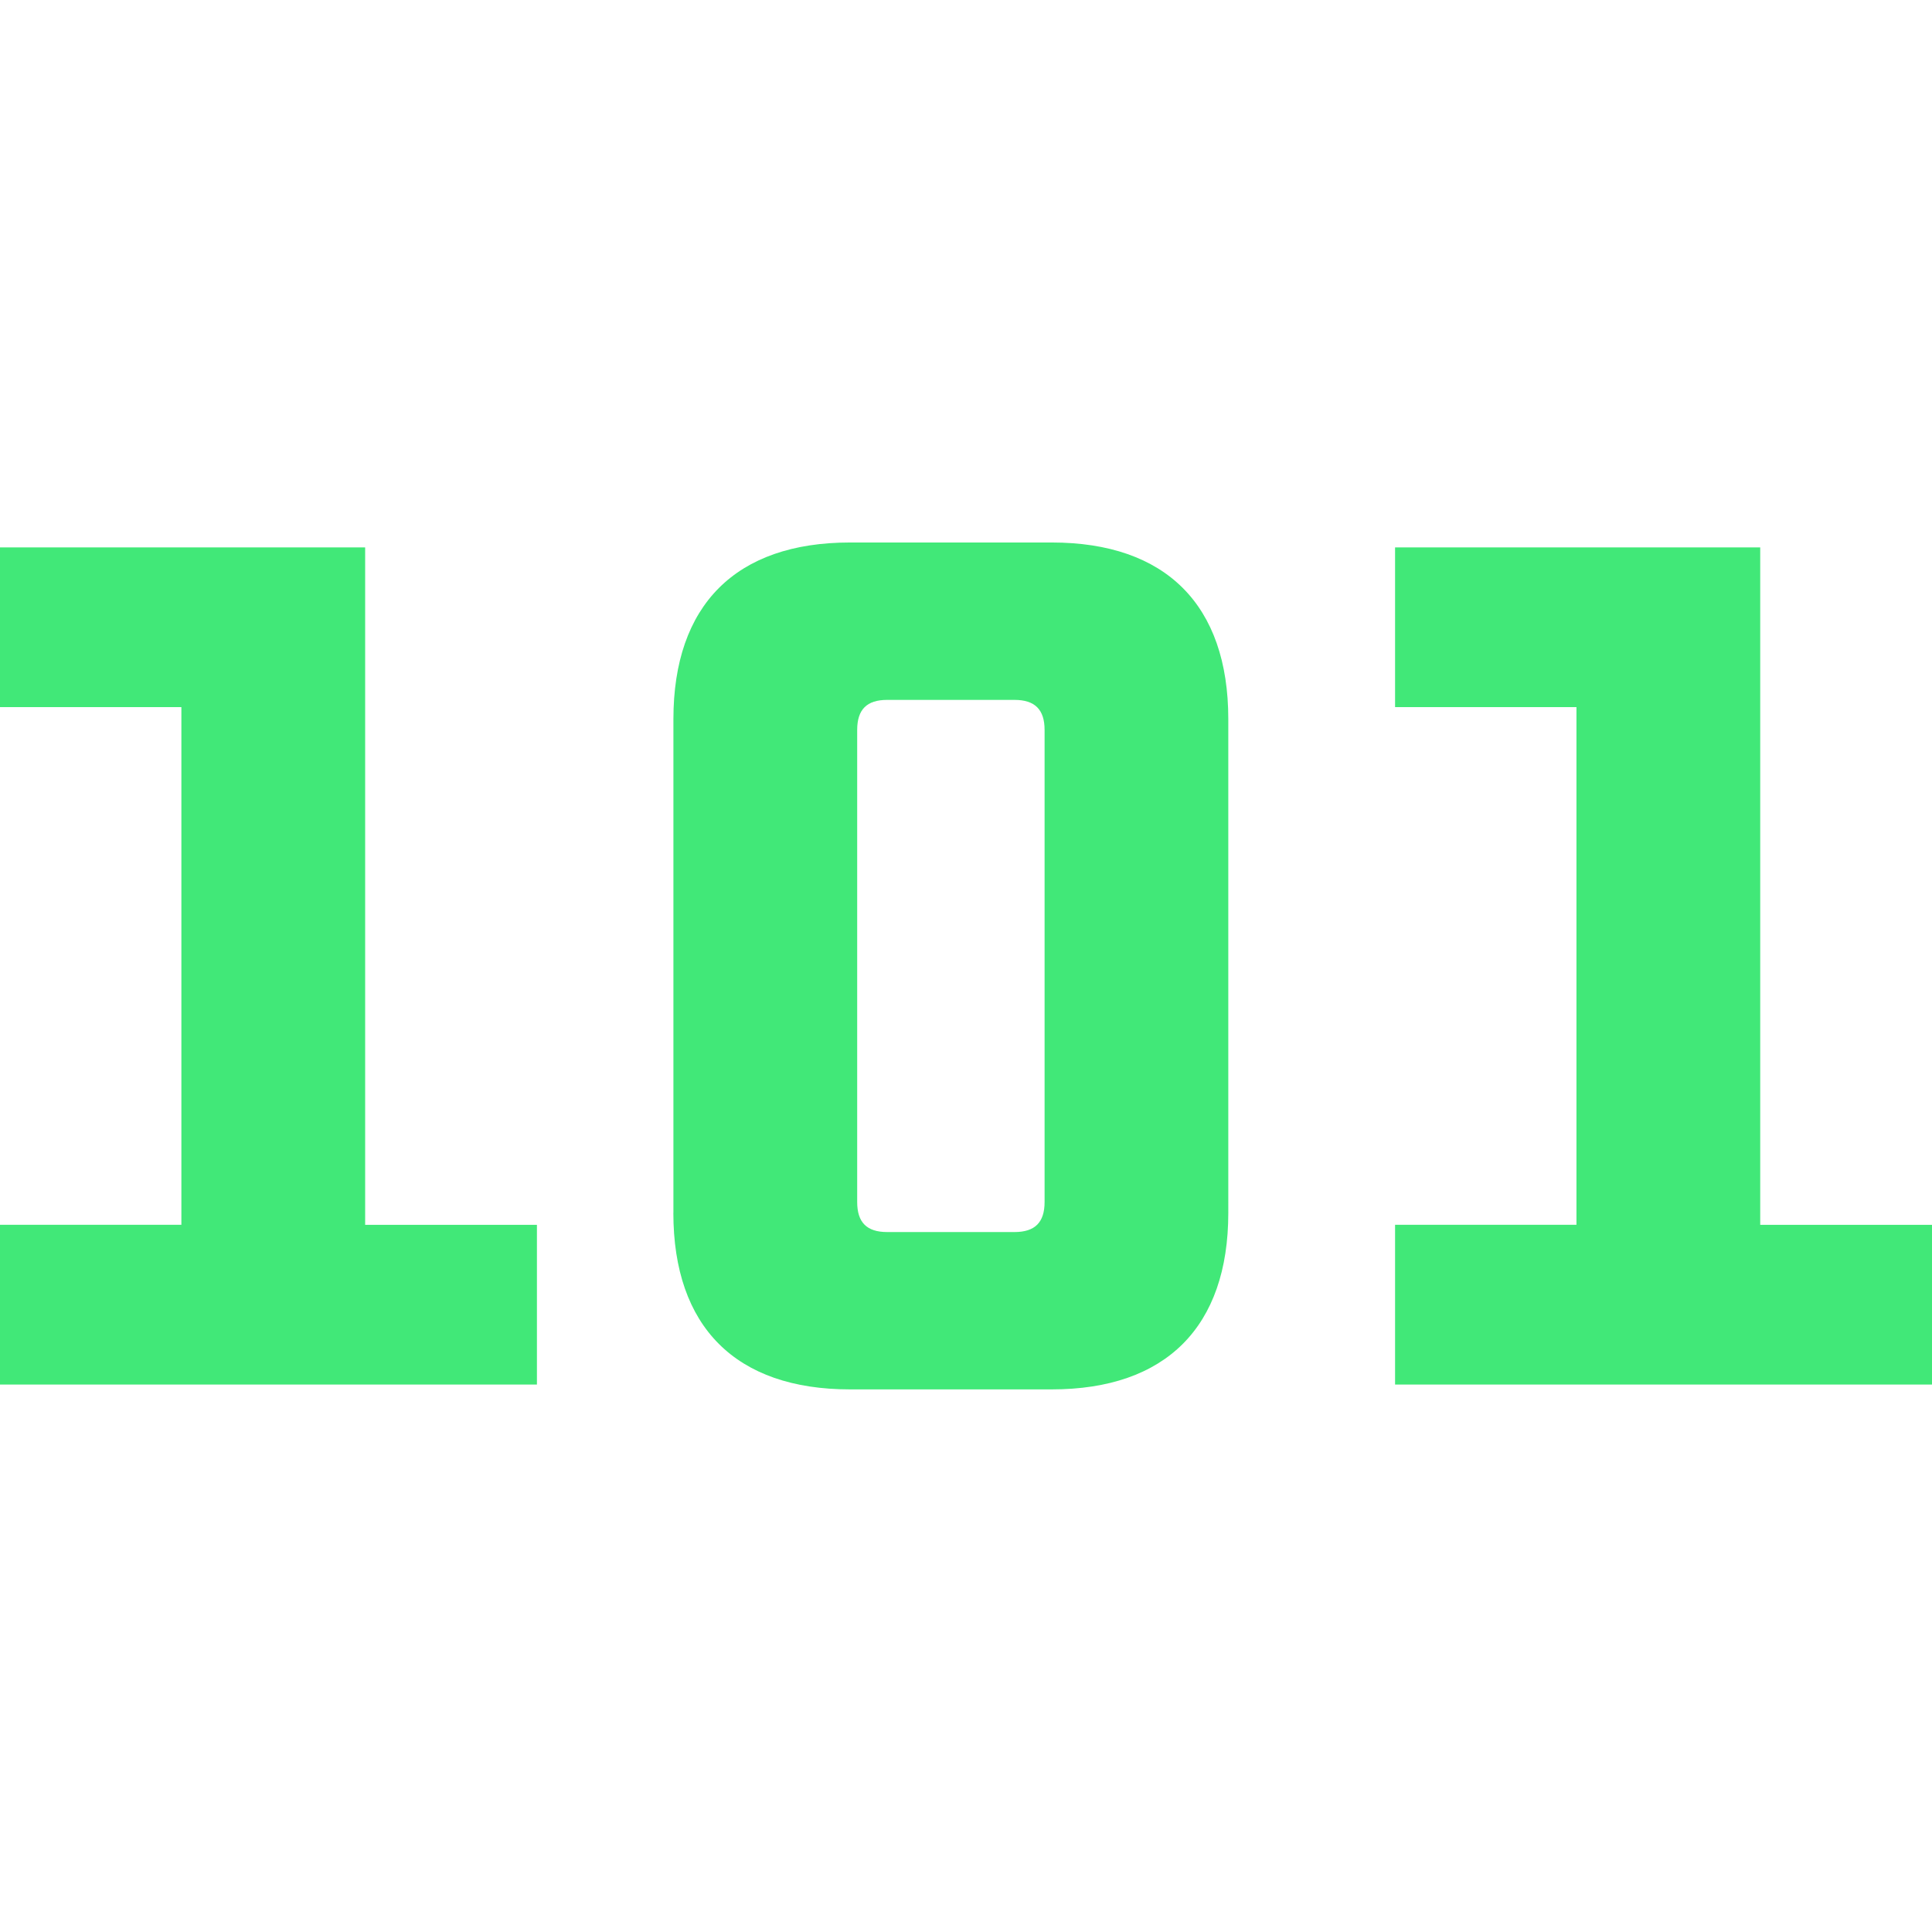 <svg xmlns:xlink="http://www.w3.org/1999/xlink" xmlns="http://www.w3.org/2000/svg" width="18" height="18" viewBox="0 0 34 16" fill="#005FC8" aria-hidden="true" style="flex-shrink: 0;"><path d="M9.449 15.366v-2.811H6.426V.633H0v2.811h3.192v9.11H0v2.812h9.449zM11.85 12.344c0 2.008 1.1 3.107 3.108 3.107h3.551c2.008 0 3.107-1.1 3.107-3.107V3.655c0-2.008-1.099-3.108-3.107-3.108h-3.551c-2.008 0-3.107 1.1-3.107 3.108v8.688zm3.763.338c-.36 0-.528-.17-.528-.529V3.846c0-.36.169-.529.528-.529h2.24c.36 0 .53.17.53.529v8.307c0 .36-.17.529-.53.529h-2.24zM34 15.366v-2.811h-3.023V.633h-6.426v2.811h3.192v9.11h-3.192v2.812H34z" fill="#41E878"></path></svg>